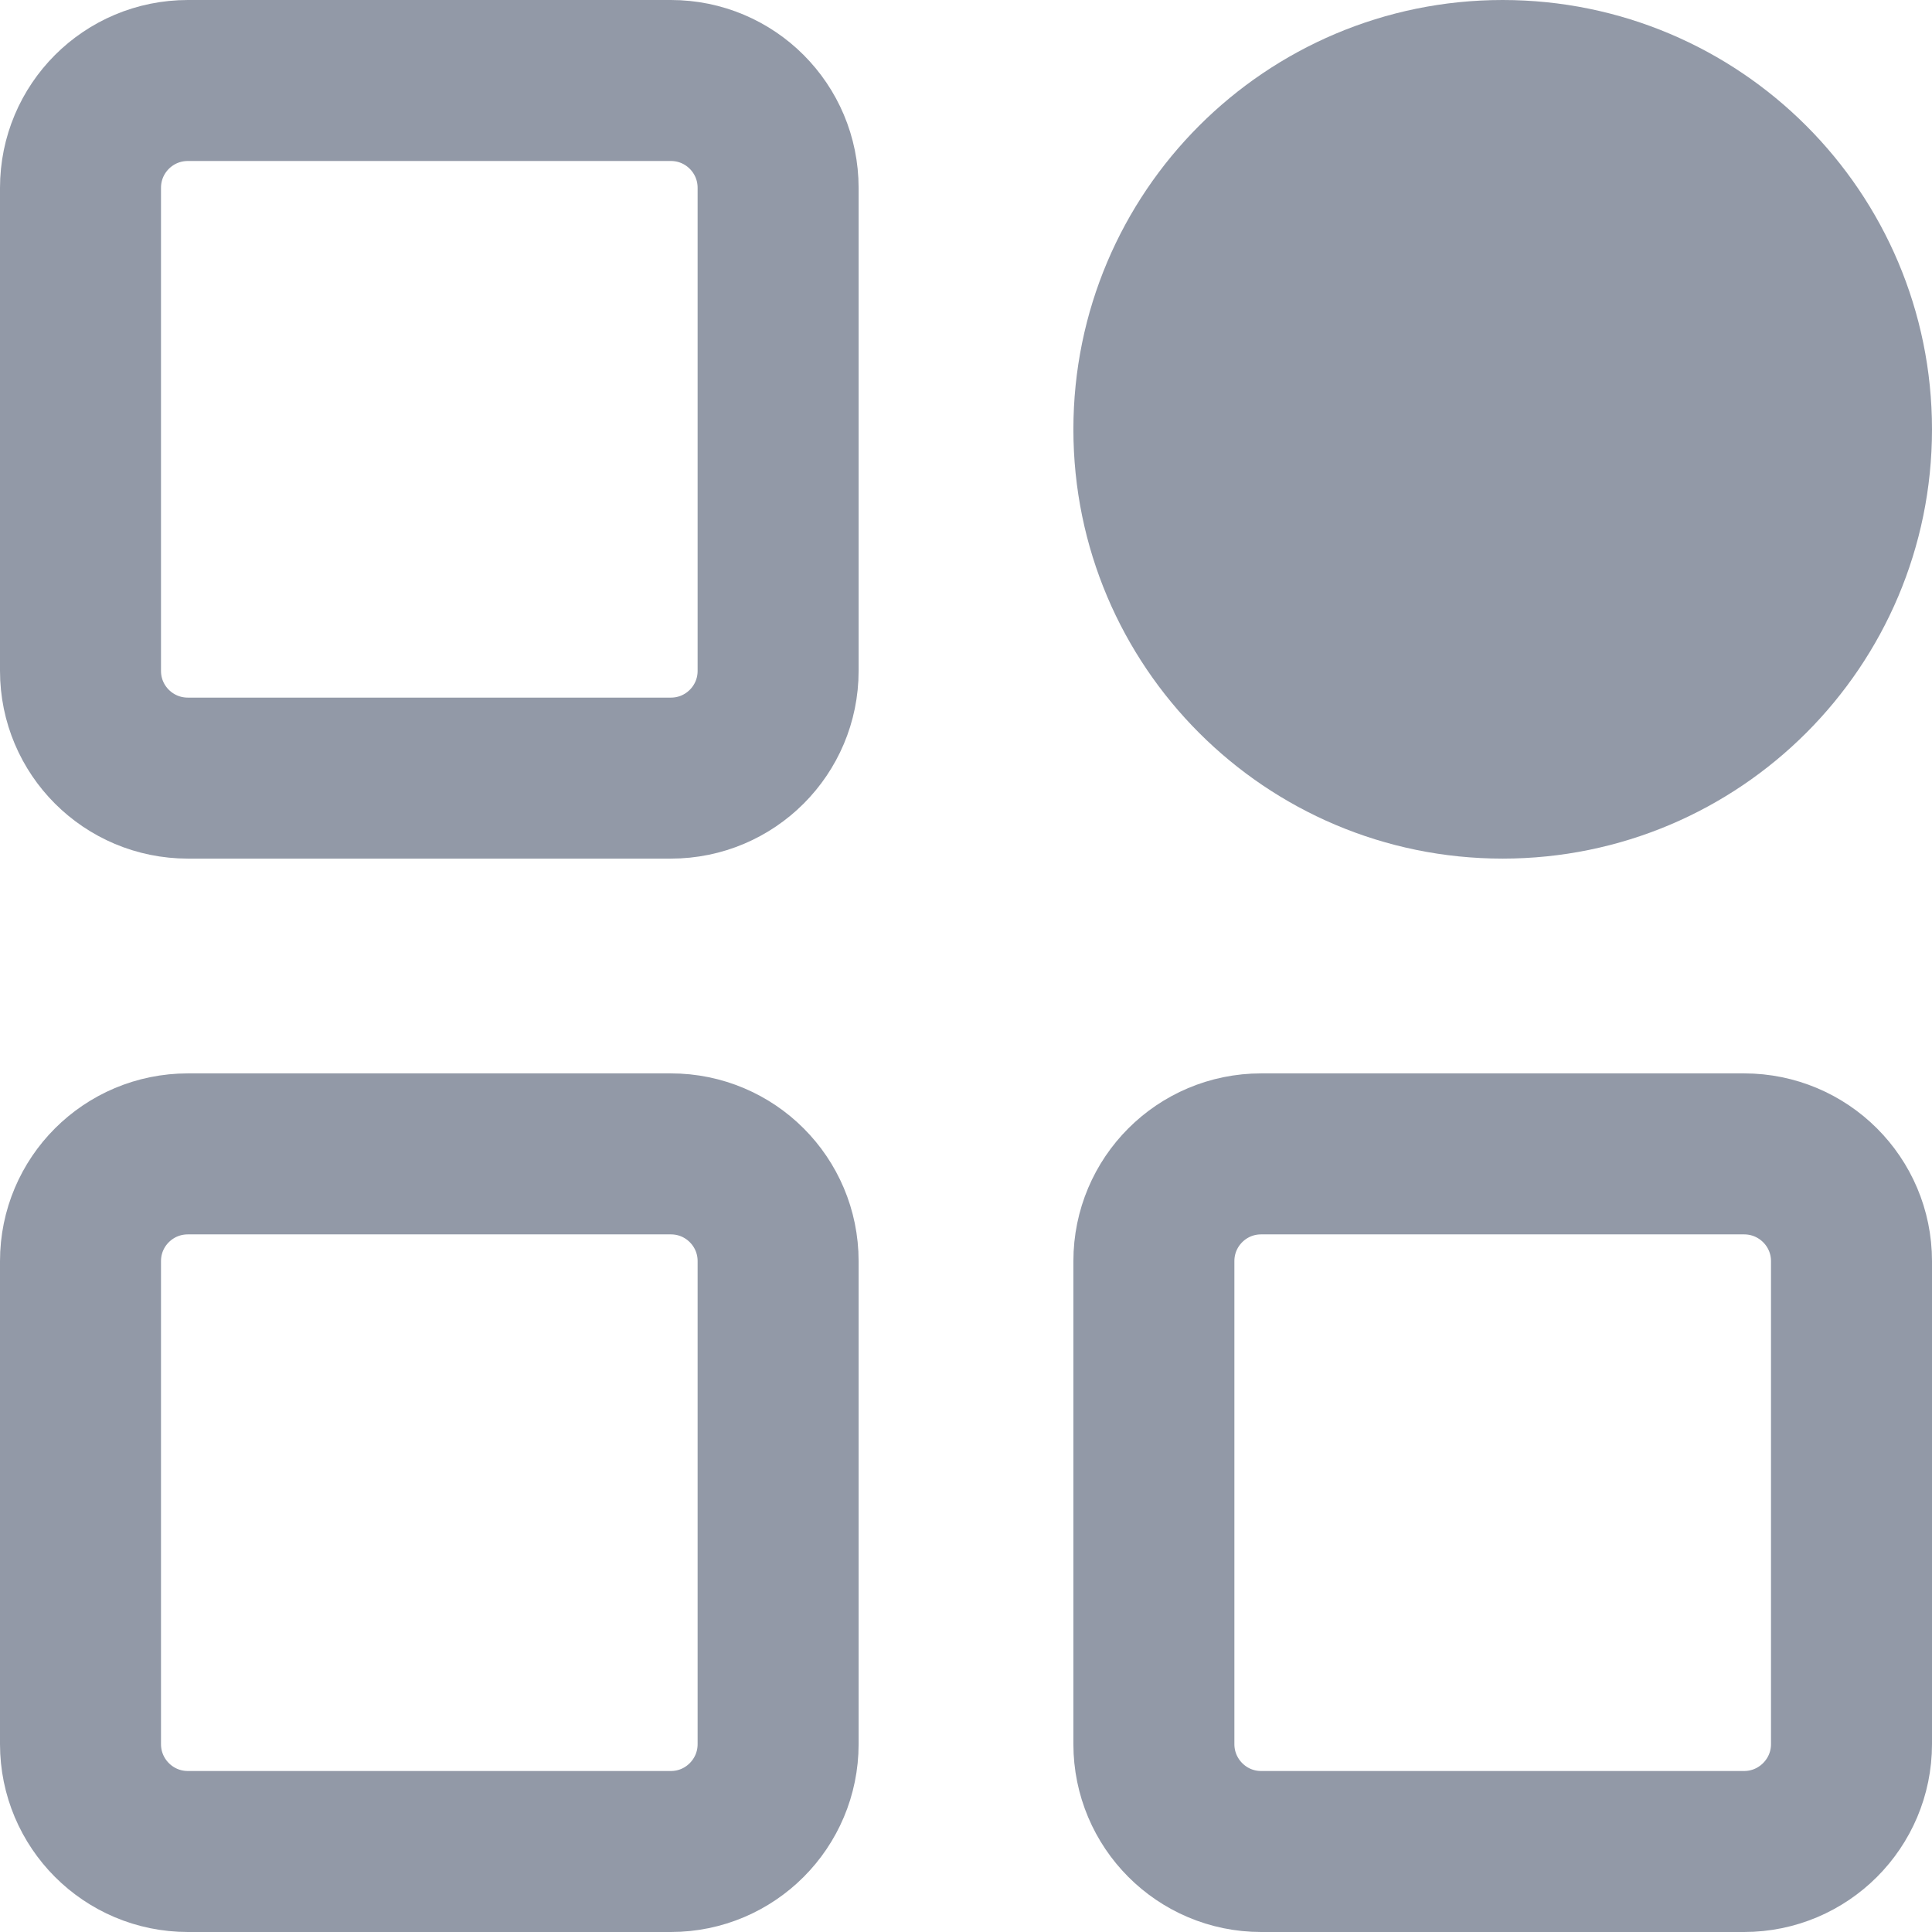 <svg width="12" height="12" viewBox="0 0 12 12" fill="none" xmlns="http://www.w3.org/2000/svg">
<path d="M4.167 7.167H1.167C0.798 7.167 0.5 7.465 0.5 7.833V10.833C0.5 11.201 0.798 11.5 1.167 11.5H4.167C4.535 11.5 4.833 11.201 4.833 10.833V7.833C4.833 7.465 4.535 7.167 4.167 7.167Z" stroke="#9299A7" stroke-linecap="round" stroke-linejoin="round"/>
<path d="M4.167 0.5H1.167C0.798 0.5 0.5 0.798 0.5 1.167V4.167C0.5 4.535 0.798 4.833 1.167 4.833H4.167C4.535 4.833 4.833 4.535 4.833 4.167V1.167C4.833 0.798 4.535 0.5 4.167 0.5Z" stroke="#9299A7" stroke-linecap="round" stroke-linejoin="round"/>
<path d="M10.833 7.167H7.833C7.465 7.167 7.167 7.465 7.167 7.833V10.833C7.167 11.201 7.465 11.5 7.833 11.5H10.833C11.201 11.5 11.5 11.201 11.5 10.833V7.833C11.5 7.465 11.201 7.167 10.833 7.167Z" stroke="#9299A7" stroke-linecap="round" stroke-linejoin="round"/>
<path d="M9.333 4.833C10.53 4.833 11.5 3.863 11.5 2.667C11.5 1.47 10.53 0.5 9.333 0.5C8.137 0.5 7.167 1.47 7.167 2.667C7.167 3.863 8.137 4.833 9.333 4.833Z" fill="#9299A7" stroke="#9299A7" stroke-linecap="round" stroke-linejoin="round"/>
</svg>
